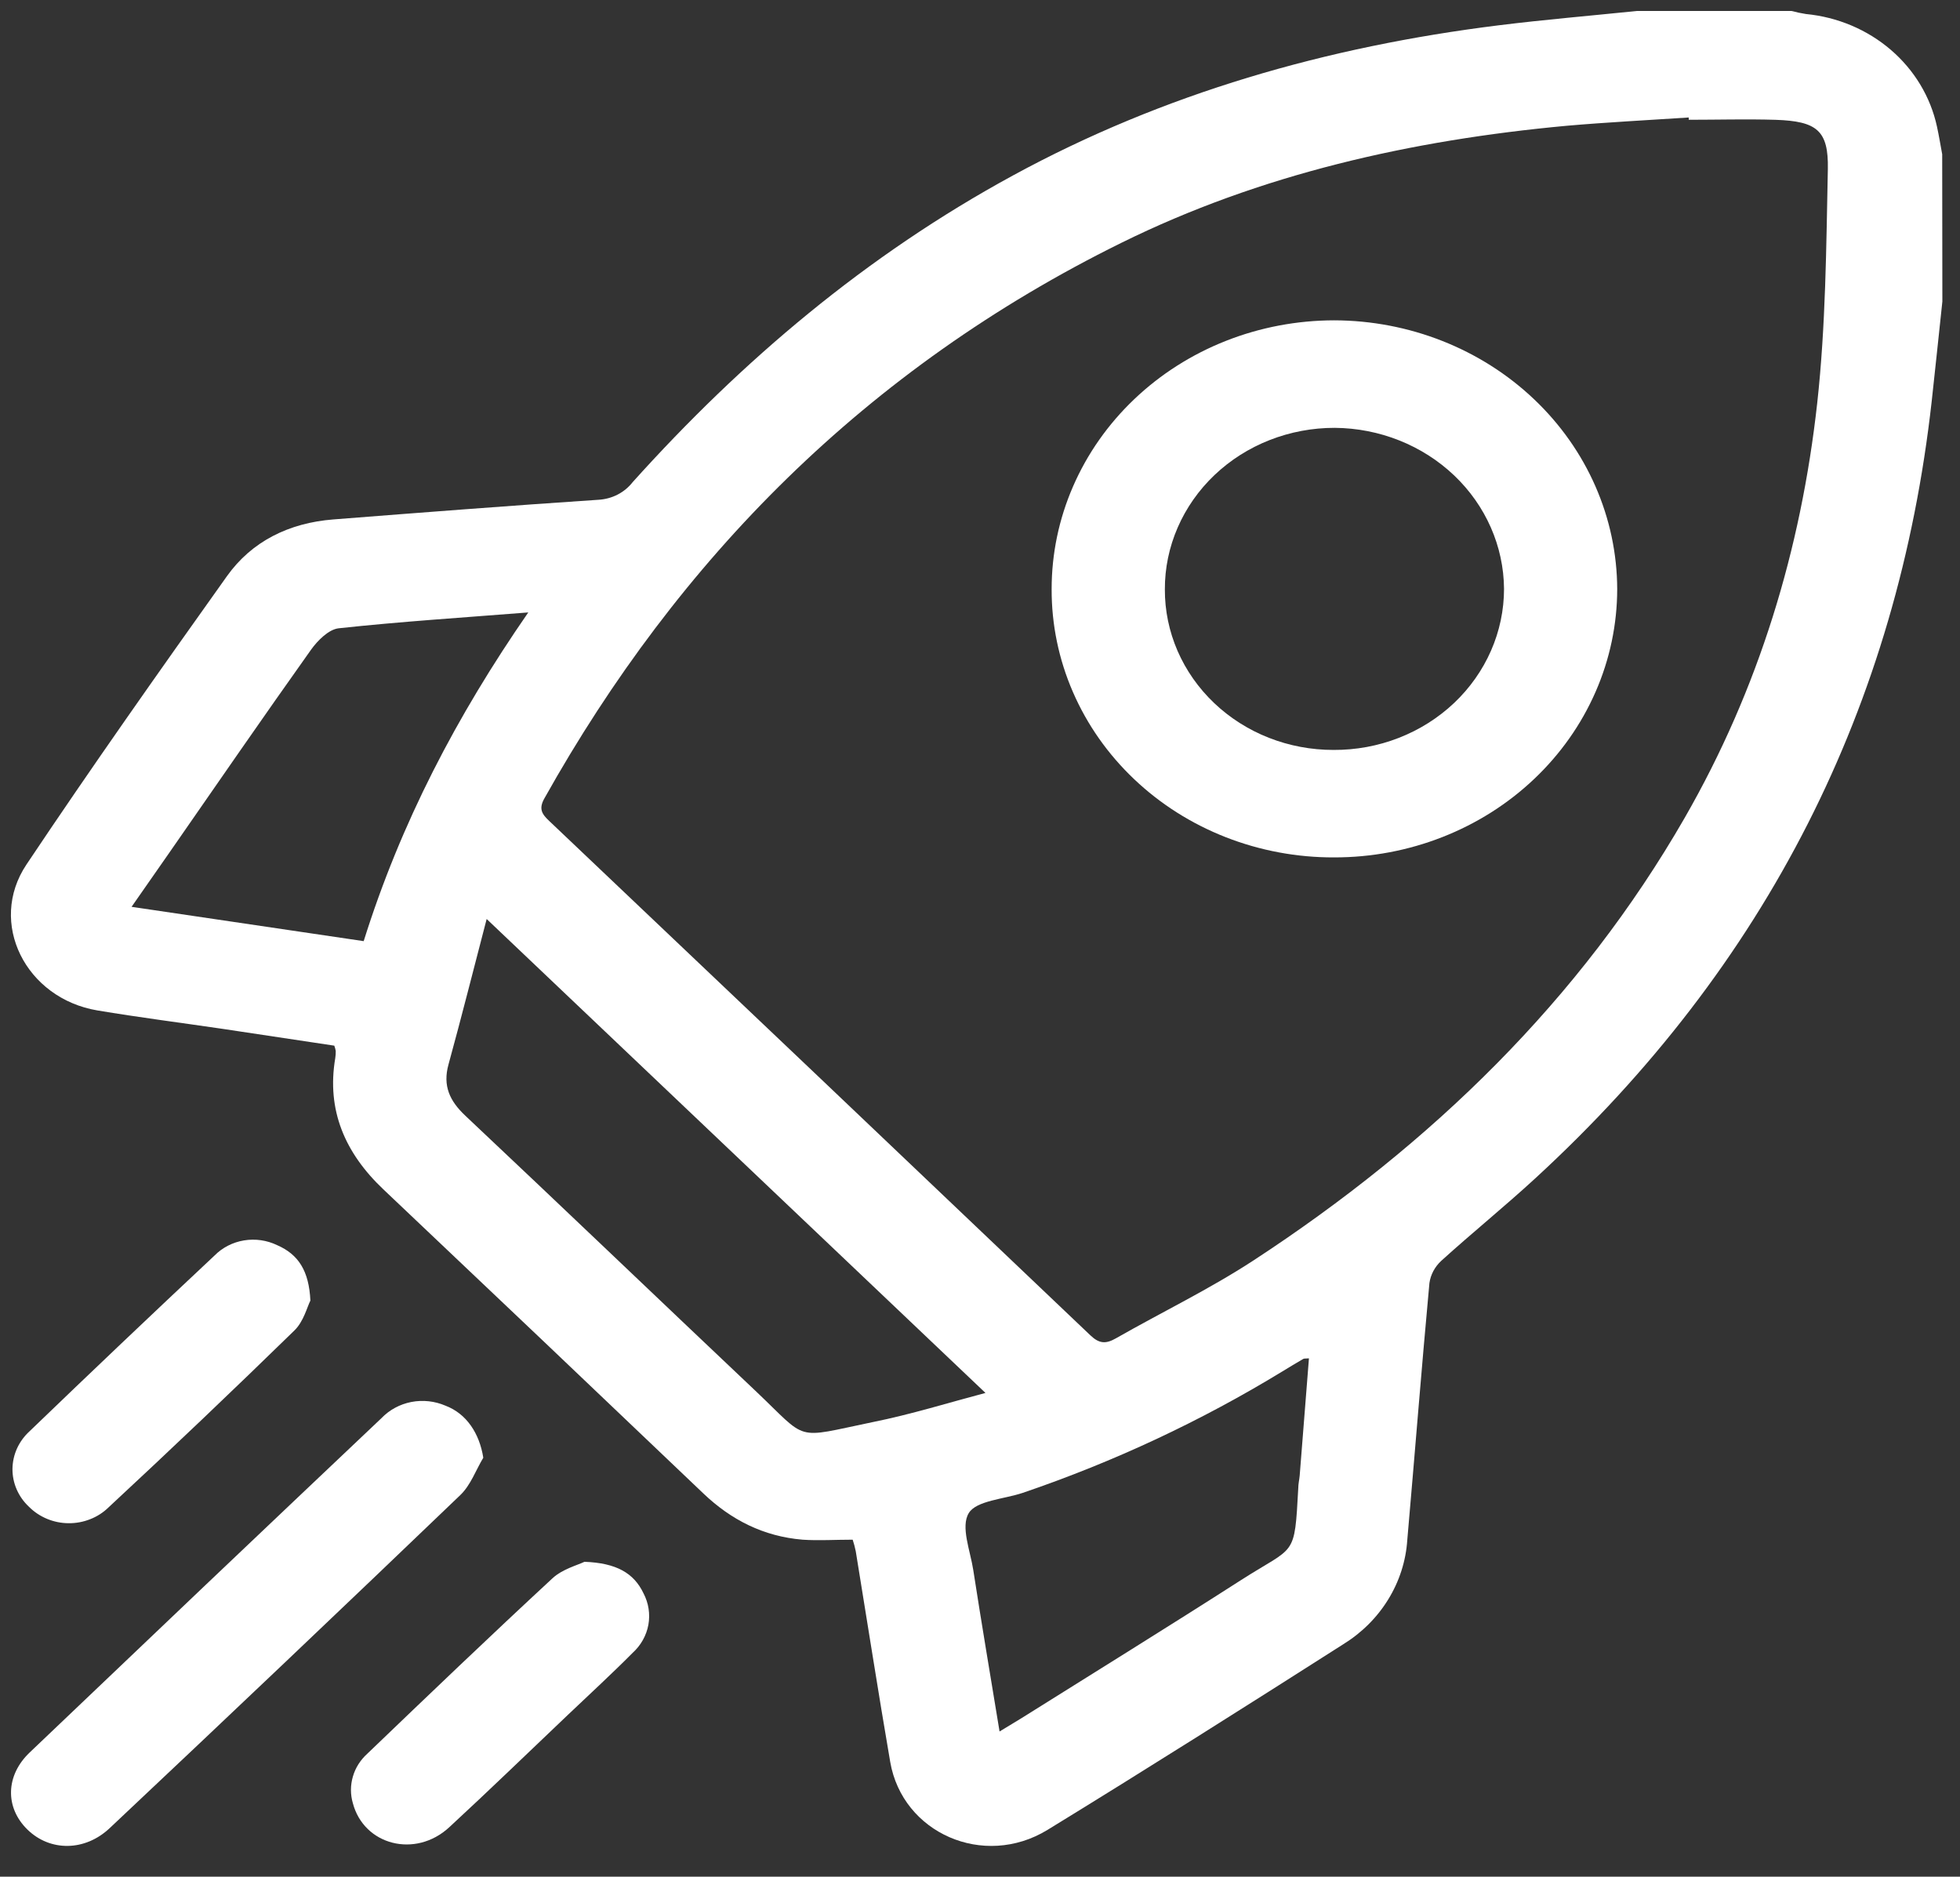 <?xml version="1.0" encoding="UTF-8"?> <svg xmlns="http://www.w3.org/2000/svg" width="47" height="45" viewBox="0 0 47 45" fill="none"><rect x="0" y="0" width="47" height="45" fill="#333333" stroke="none"/><path d="M46.577 7.23C46.492 8.025 46.41 8.821 46.322 9.616C45.507 16.912 42.377 23.144 36.816 28.254C36.081 28.93 35.3 29.562 34.559 30.234C34.406 30.376 34.306 30.563 34.277 30.765C34.087 32.819 33.926 34.874 33.746 36.928C33.713 37.43 33.556 37.919 33.288 38.353C33.021 38.788 32.65 39.156 32.205 39.43C29.854 40.929 27.493 42.422 25.118 43.878C23.587 44.813 21.641 43.954 21.347 42.248C21.058 40.569 20.797 38.885 20.521 37.198C20.502 37.103 20.477 37.01 20.447 36.919C20.022 36.919 19.632 36.945 19.246 36.919C18.309 36.841 17.531 36.444 16.866 35.81C14.315 33.376 11.757 30.946 9.194 28.52C8.27 27.645 7.829 26.619 8.039 25.374C8.048 25.317 8.052 25.26 8.051 25.202C8.044 25.158 8.032 25.115 8.016 25.073C7.134 24.942 6.232 24.804 5.329 24.669C4.333 24.523 3.332 24.395 2.339 24.229C0.618 23.942 -0.301 22.128 0.635 20.729C2.193 18.398 3.812 16.103 5.441 13.817C6.036 12.981 6.929 12.538 7.995 12.455C10.113 12.289 12.229 12.125 14.348 11.984C14.509 11.975 14.667 11.933 14.809 11.86C14.951 11.787 15.074 11.685 15.17 11.562C17.794 8.645 20.774 6.12 24.291 4.207C27.905 2.239 31.819 1.119 35.936 0.607C37.037 0.47 38.147 0.377 39.252 0.263H42.96C43.073 0.293 43.189 0.318 43.305 0.336C44.063 0.409 44.776 0.71 45.341 1.195C45.906 1.68 46.293 2.324 46.447 3.032C46.496 3.253 46.531 3.477 46.573 3.699L46.577 7.23ZM40.495 2.817C39.519 2.882 38.54 2.931 37.567 3.016C33.835 3.361 30.223 4.177 26.887 5.824C20.774 8.841 16.272 13.399 13.053 19.146C12.914 19.396 12.993 19.52 13.174 19.689C17.502 23.795 21.827 27.905 26.147 32.019C26.361 32.223 26.52 32.228 26.762 32.089C27.858 31.464 29.004 30.911 30.055 30.225C34.336 27.428 37.89 23.969 40.396 19.614C42.178 16.515 43.189 13.165 43.576 9.667C43.781 7.808 43.792 5.927 43.831 4.055C43.849 3.129 43.569 2.907 42.579 2.873C41.882 2.852 41.189 2.872 40.495 2.872V2.817ZM23.631 33.4L11.67 22.036C11.364 23.207 11.072 24.37 10.754 25.527C10.615 26.032 10.779 26.396 11.159 26.753C13.482 28.94 15.786 31.146 18.103 33.338C19.408 34.572 19.007 34.496 20.925 34.1C21.851 33.914 22.749 33.633 23.631 33.4ZM23.969 41.518C24.185 41.387 24.338 41.296 24.488 41.203C26.247 40.099 28.015 39.007 29.762 37.886C31.072 37.046 31.039 37.369 31.132 35.681C31.132 35.581 31.157 35.482 31.166 35.382C31.239 34.449 31.313 33.514 31.388 32.571C31.306 32.579 31.267 32.571 31.249 32.586C31.082 32.682 30.918 32.783 30.753 32.883C28.801 34.074 26.713 35.051 24.529 35.795C24.078 35.947 23.413 35.981 23.231 36.281C23.032 36.606 23.266 37.18 23.338 37.643C23.535 38.915 23.75 40.185 23.969 41.518ZM8.721 22.567C9.61 19.732 10.946 17.172 12.668 14.685C11.084 14.81 9.6 14.905 8.123 15.065C7.881 15.091 7.614 15.361 7.457 15.581C6.302 17.205 5.172 18.846 4.036 20.481L3.155 21.744L8.721 22.567Z" fill="white"></path><path d="M11.589 34.954C11.409 35.254 11.287 35.61 11.039 35.848C8.255 38.518 5.453 41.18 2.634 43.832C2.037 44.398 1.199 44.399 0.658 43.87C0.116 43.341 0.133 42.573 0.711 42.022C3.518 39.344 6.329 36.672 9.146 34.006C9.336 33.807 9.587 33.671 9.863 33.617C10.139 33.564 10.426 33.595 10.683 33.706C11.188 33.898 11.498 34.372 11.589 34.954Z" fill="white"></path><path d="M7.443 31.186C7.365 31.337 7.283 31.684 7.061 31.901C5.592 33.334 4.106 34.749 2.6 36.147C2.476 36.268 2.327 36.364 2.162 36.428C1.998 36.493 1.822 36.526 1.644 36.524C1.466 36.523 1.29 36.487 1.127 36.419C0.964 36.351 0.817 36.253 0.695 36.13C0.568 36.012 0.468 35.87 0.4 35.714C0.332 35.558 0.298 35.391 0.299 35.222C0.301 35.053 0.338 34.886 0.408 34.731C0.479 34.576 0.581 34.436 0.709 34.319C2.178 32.905 3.656 31.5 5.145 30.105C5.332 29.915 5.58 29.788 5.85 29.743C6.121 29.698 6.399 29.738 6.644 29.856C7.159 30.079 7.41 30.477 7.443 31.186Z" fill="white"></path><path d="M14.015 37.449C14.777 37.478 15.198 37.716 15.431 38.205C15.553 38.438 15.594 38.702 15.548 38.959C15.501 39.215 15.37 39.451 15.172 39.631C14.666 40.141 14.136 40.626 13.614 41.123C12.668 42.022 11.73 42.931 10.77 43.817C9.959 44.563 8.727 44.245 8.461 43.236C8.4 43.028 8.401 42.807 8.462 42.599C8.522 42.39 8.642 42.201 8.807 42.052C10.278 40.641 11.751 39.23 13.248 37.845C13.488 37.622 13.858 37.527 14.015 37.449Z" fill="white"></path><path d="M25.218 14.127C25.217 13.281 25.392 12.443 25.732 11.662C26.072 10.88 26.571 10.169 27.2 9.571C27.829 8.972 28.576 8.497 29.398 8.173C30.22 7.849 31.102 7.682 31.992 7.681C33.79 7.685 35.514 8.365 36.786 9.573C38.058 10.78 38.775 12.417 38.78 14.126C38.779 14.972 38.603 15.809 38.261 16.59C37.919 17.372 37.419 18.081 36.789 18.678C36.159 19.276 35.41 19.75 34.587 20.072C33.764 20.395 32.883 20.56 31.992 20.559C31.102 20.562 30.22 20.398 29.396 20.076C28.573 19.754 27.825 19.281 27.196 18.683C26.566 18.085 26.067 17.375 25.728 16.593C25.388 15.811 25.215 14.973 25.218 14.127ZM27.933 14.134C27.931 14.639 28.035 15.14 28.237 15.607C28.44 16.074 28.738 16.499 29.114 16.857C29.489 17.214 29.936 17.498 30.427 17.691C30.919 17.884 31.446 17.983 31.978 17.982C32.514 17.985 33.045 17.887 33.54 17.694C34.036 17.501 34.487 17.217 34.867 16.858C35.247 16.499 35.548 16.072 35.754 15.602C35.96 15.132 36.066 14.628 36.066 14.119C36.058 13.098 35.628 12.121 34.869 11.399C34.109 10.677 33.081 10.267 32.007 10.259C31.471 10.258 30.94 10.358 30.445 10.552C29.95 10.746 29.501 11.032 29.122 11.392C28.744 11.752 28.444 12.18 28.24 12.65C28.035 13.121 27.931 13.625 27.933 14.134Z" fill="white"></path></svg> 